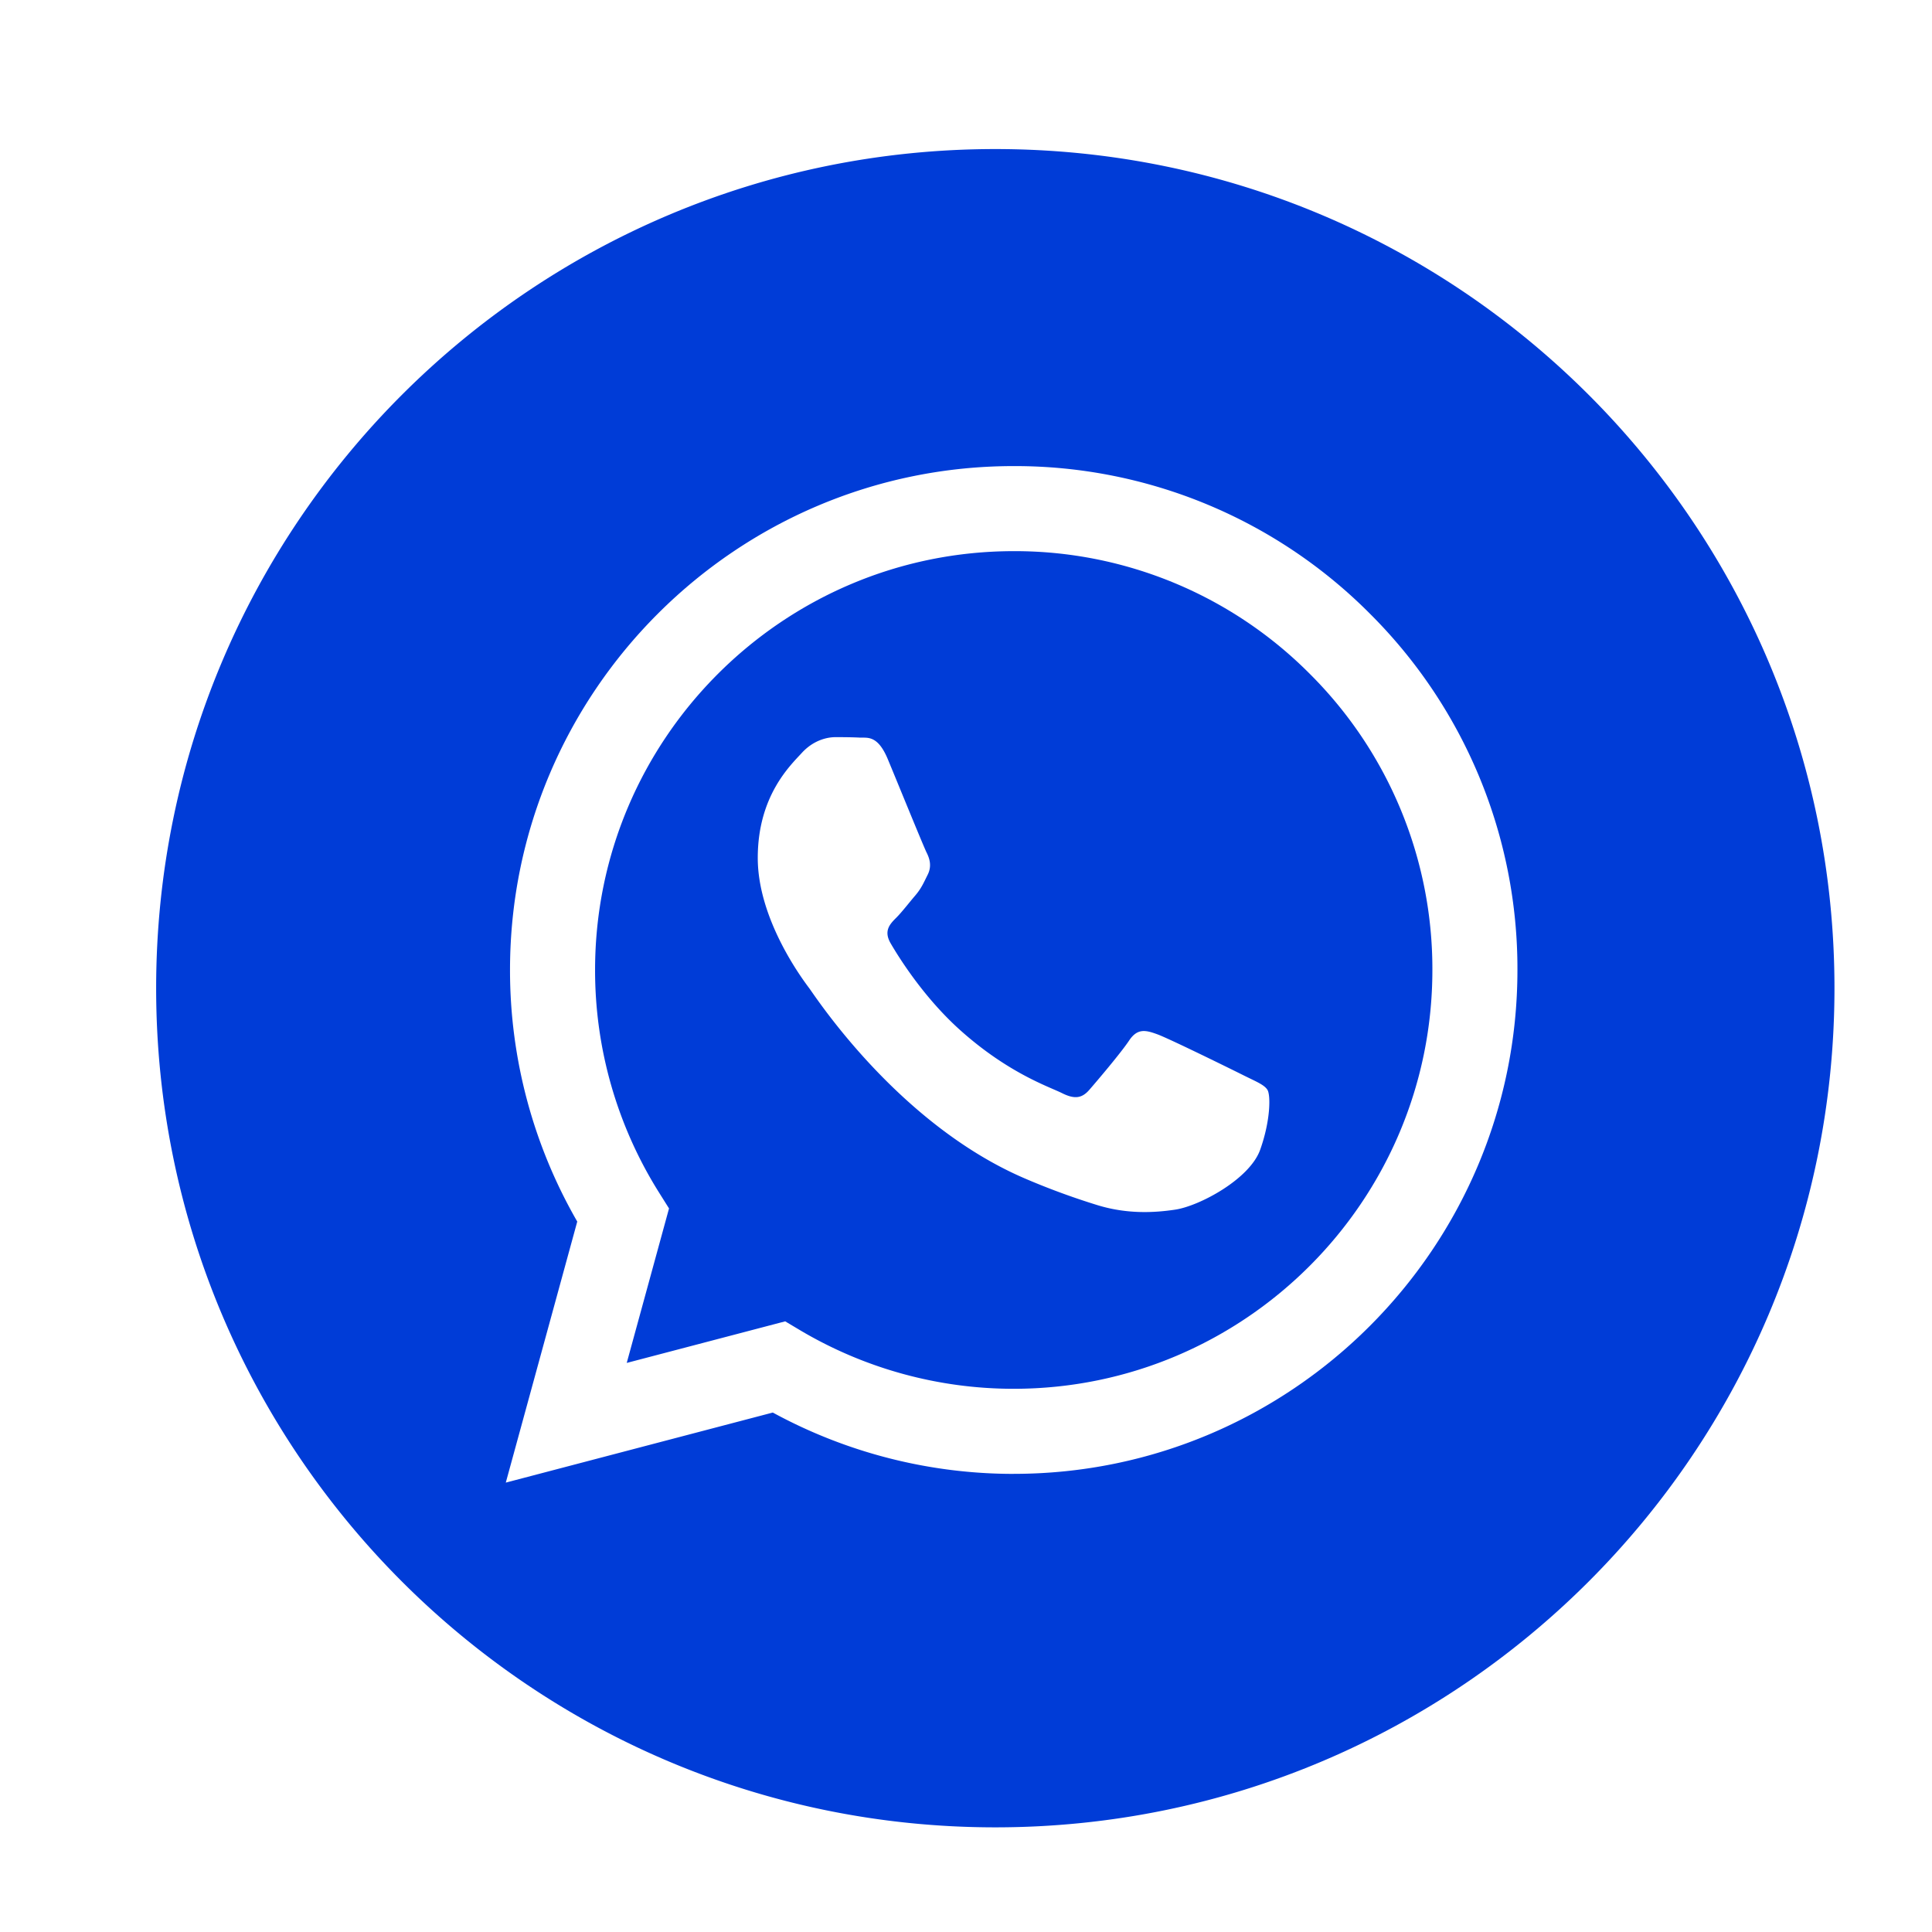 <svg viewBox="0 0 56.693 56.693" xml:space="preserve" xmlns="http://www.w3.org/2000/svg" enable-background="new 0 0 56.693 56.693"><path d="M29.752 16.173c-6.777 0-12.288 5.511-12.29 12.285a12.256 12.256 0 0 0 1.878 6.538l.292.465-1.241 4.533 4.65-1.22.448.267a12.268 12.268 0 0 0 6.253 1.712h.005c6.771 0 12.283-5.511 12.285-12.285a12.212 12.212 0 0 0-3.595-8.692 12.202 12.202 0 0 0-8.685-3.603zm7.226 17.567c-.308.862-1.783 1.65-2.493 1.756-.636.095-1.441.135-2.326-.146a21.236 21.236 0 0 1-2.106-.778c-3.704-1.6-6.124-5.33-6.309-5.577-.184-.246-1.508-2.003-1.508-3.82 0-1.818.954-2.712 1.293-3.082.338-.37.739-.462.985-.462s.492.002.708.013c.226.012.53-.086.83.634.308.74 1.047 2.558 1.14 2.743.092.184.153.4.03.647-.123.246-.185.4-.37.616-.184.215-.387.481-.553.647-.185.184-.378.384-.162.753.215.37.957 1.58 2.055 2.559 1.41 1.258 2.6 1.648 2.97 1.833.369.185.584.154.8-.092.215-.247.923-1.079 1.17-1.449.245-.37.492-.308.83-.184.339.123 2.154 1.016 2.524 1.201.37.185.615.278.708.432.092.154.092.893-.216 1.756z" fill="#003cd7" class="fill-000000"></path><path d="M29.207 4.374c-13.6 0-24.625 11.023-24.625 24.623s11.025 24.625 24.625 24.625c13.598 0 24.624-11.026 24.624-24.625S42.805 4.374 29.207 4.374zm.54 38.876h-.006a14.77 14.77 0 0 1-7.064-1.8l-7.835 2.056 2.097-7.66a14.754 14.754 0 0 1-1.973-7.389c.003-8.15 6.634-14.78 14.78-14.78a14.685 14.685 0 0 1 10.457 4.335 14.692 14.692 0 0 1 4.325 10.457c-.003 8.15-6.635 14.78-14.781 14.78z" fill="#003cd7" class="fill-000000"></path></svg>